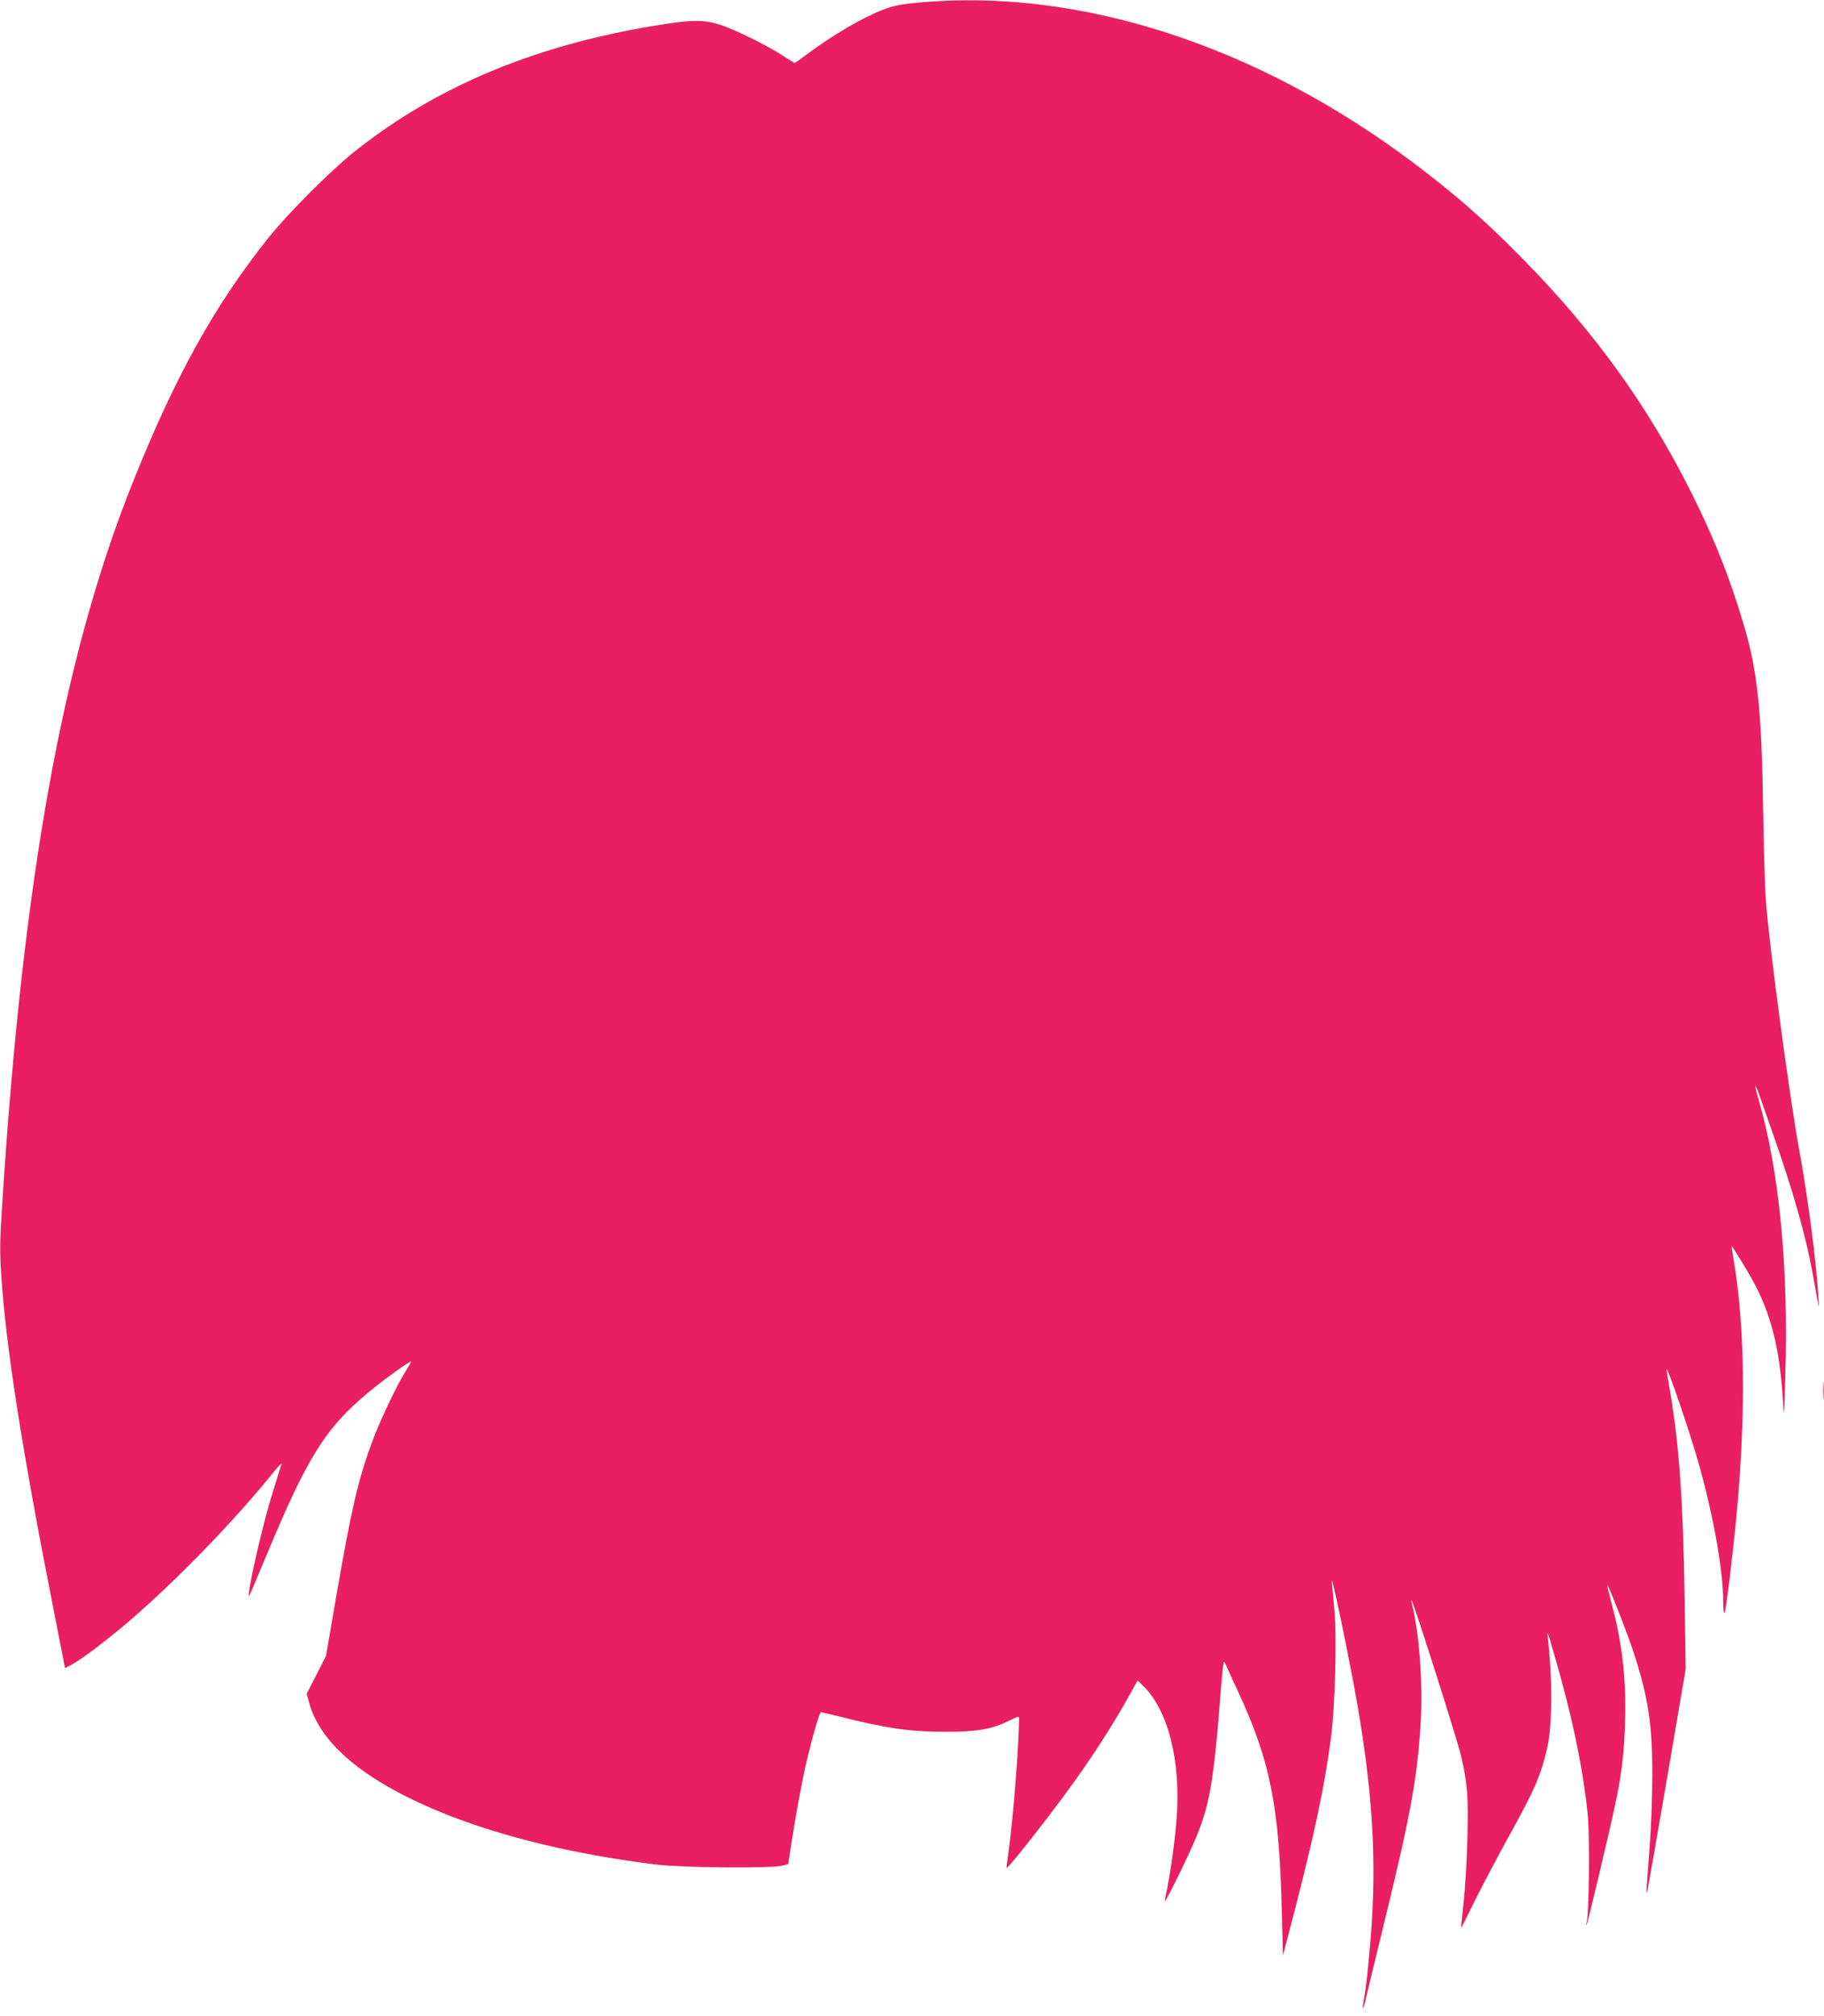 <?xml version="1.0" standalone="no"?>
<!DOCTYPE svg PUBLIC "-//W3C//DTD SVG 20010904//EN"
 "http://www.w3.org/TR/2001/REC-SVG-20010904/DTD/svg10.dtd">
<svg version="1.0" xmlns="http://www.w3.org/2000/svg"
 width="1158pt" height="1280pt" viewBox="0 0 1158 1280"
 preserveAspectRatio="xMidYMid meet">
<g transform="translate(0,1280) scale(0.1,-0.1)"
fill="#e91e63" stroke="none">
<path d="M5838 12784 c-120 -11 -161 -19 -230 -45 -137 -53 -321 -161 -491
-288 -37 -28 -70 -51 -72 -51 -2 0 -39 23 -82 51 -91 59 -290 158 -383 189
-97 33 -174 35 -340 10 -807 -121 -1459 -388 -1995 -817 -148 -118 -419 -390
-541 -543 -343 -430 -593 -881 -864 -1560 -441 -1104 -694 -2503 -826 -4575
-15 -230 -16 -297 -6 -450 30 -457 131 -1103 329 -2107 l76 -388 48 26 c66 36
231 162 370 282 295 255 654 625 894 922 37 47 65 76 62 65 -3 -11 -31 -101
-62 -200 -66 -214 -165 -658 -142 -635 2 3 48 111 102 240 264 637 379 822
654 1051 92 77 271 206 271 195 0 -3 -19 -36 -42 -73 -58 -95 -158 -308 -207
-440 -89 -244 -130 -421 -227 -981 l-64 -373 -61 -121 -62 -120 17 -62 c75
-268 374 -509 881 -709 367 -144 824 -253 1325 -314 165 -20 725 -25 794 -7
l40 10 23 149 c27 175 66 385 94 505 41 170 82 310 91 310 5 0 53 -11 106 -24
306 -78 459 -100 682 -100 206 0 298 16 412 73 49 25 58 27 58 13 -2 -181 -37
-626 -65 -831 -8 -58 -15 -111 -15 -119 0 -15 189 222 359 450 166 223 319
459 435 671 l38 69 30 -29 c163 -154 246 -479 218 -847 -11 -145 -38 -339 -63
-459 -8 -37 -13 -67 -11 -67 6 0 117 223 170 342 113 252 137 381 186 1016 7
89 15 162 18 162 3 0 11 -12 17 -28 6 -15 38 -86 72 -158 207 -447 263 -730
279 -1408 l7 -271 74 285 c129 500 191 795 231 1100 26 195 38 639 21 815 -6
66 -13 145 -16 175 -7 82 118 -520 164 -790 90 -523 117 -929 91 -1360 -11
-179 -36 -426 -51 -504 -15 -81 -2 -64 16 21 10 43 55 231 101 418 182 744
222 963 244 1328 14 241 -10 567 -57 747 -3 14 -4 23 -1 20 12 -11 289 -882
312 -980 43 -182 49 -264 42 -530 -3 -135 -14 -318 -24 -407 -10 -90 -17 -163
-16 -163 1 0 43 82 92 183 50 100 143 276 207 392 165 297 206 390 247 565 34
149 35 443 3 715 -7 52 17 -24 85 -270 89 -324 148 -629 171 -878 12 -132 7
-620 -7 -667 -4 -14 -4 -23 -1 -20 5 5 132 537 176 740 46 210 62 344 68 552
8 281 -20 511 -92 773 -13 49 -23 91 -21 93 6 5 140 -339 174 -448 87 -272
112 -444 112 -750 0 -124 -6 -319 -15 -435 -8 -116 -17 -239 -20 -275 -4 -56
-3 -59 5 -25 5 22 62 346 126 720 l116 680 -7 440 c-9 614 -33 968 -90 1307
-14 81 -25 151 -25 155 2 29 147 -394 203 -593 95 -335 157 -685 157 -881 0
-40 3 -73 8 -73 8 0 52 360 77 625 60 643 53 1201 -20 1625 -7 41 -12 76 -11
78 3 3 87 -133 134 -218 115 -208 172 -435 191 -760 7 -122 7 -118 15 145 22
692 -37 1308 -169 1764 -14 47 -23 86 -21 88 2 2 15 -29 29 -69 14 -40 53
-152 87 -248 123 -348 208 -649 249 -880 44 -248 41 -235 35 -140 -12 211 -67
634 -119 916 -60 322 -194 1319 -214 1594 -6 74 -13 324 -17 555 -9 639 -34
892 -119 1183 -87 299 -188 556 -336 852 -276 551 -609 1014 -1064 1479 -245
250 -432 414 -700 616 -992 746 -2118 1112 -3137 1019z"/>
<path d="M11574 3970 c0 -52 1 -74 3 -47 2 26 2 68 0 95 -2 26 -3 4 -3 -48z"/>
</g>
</svg>

